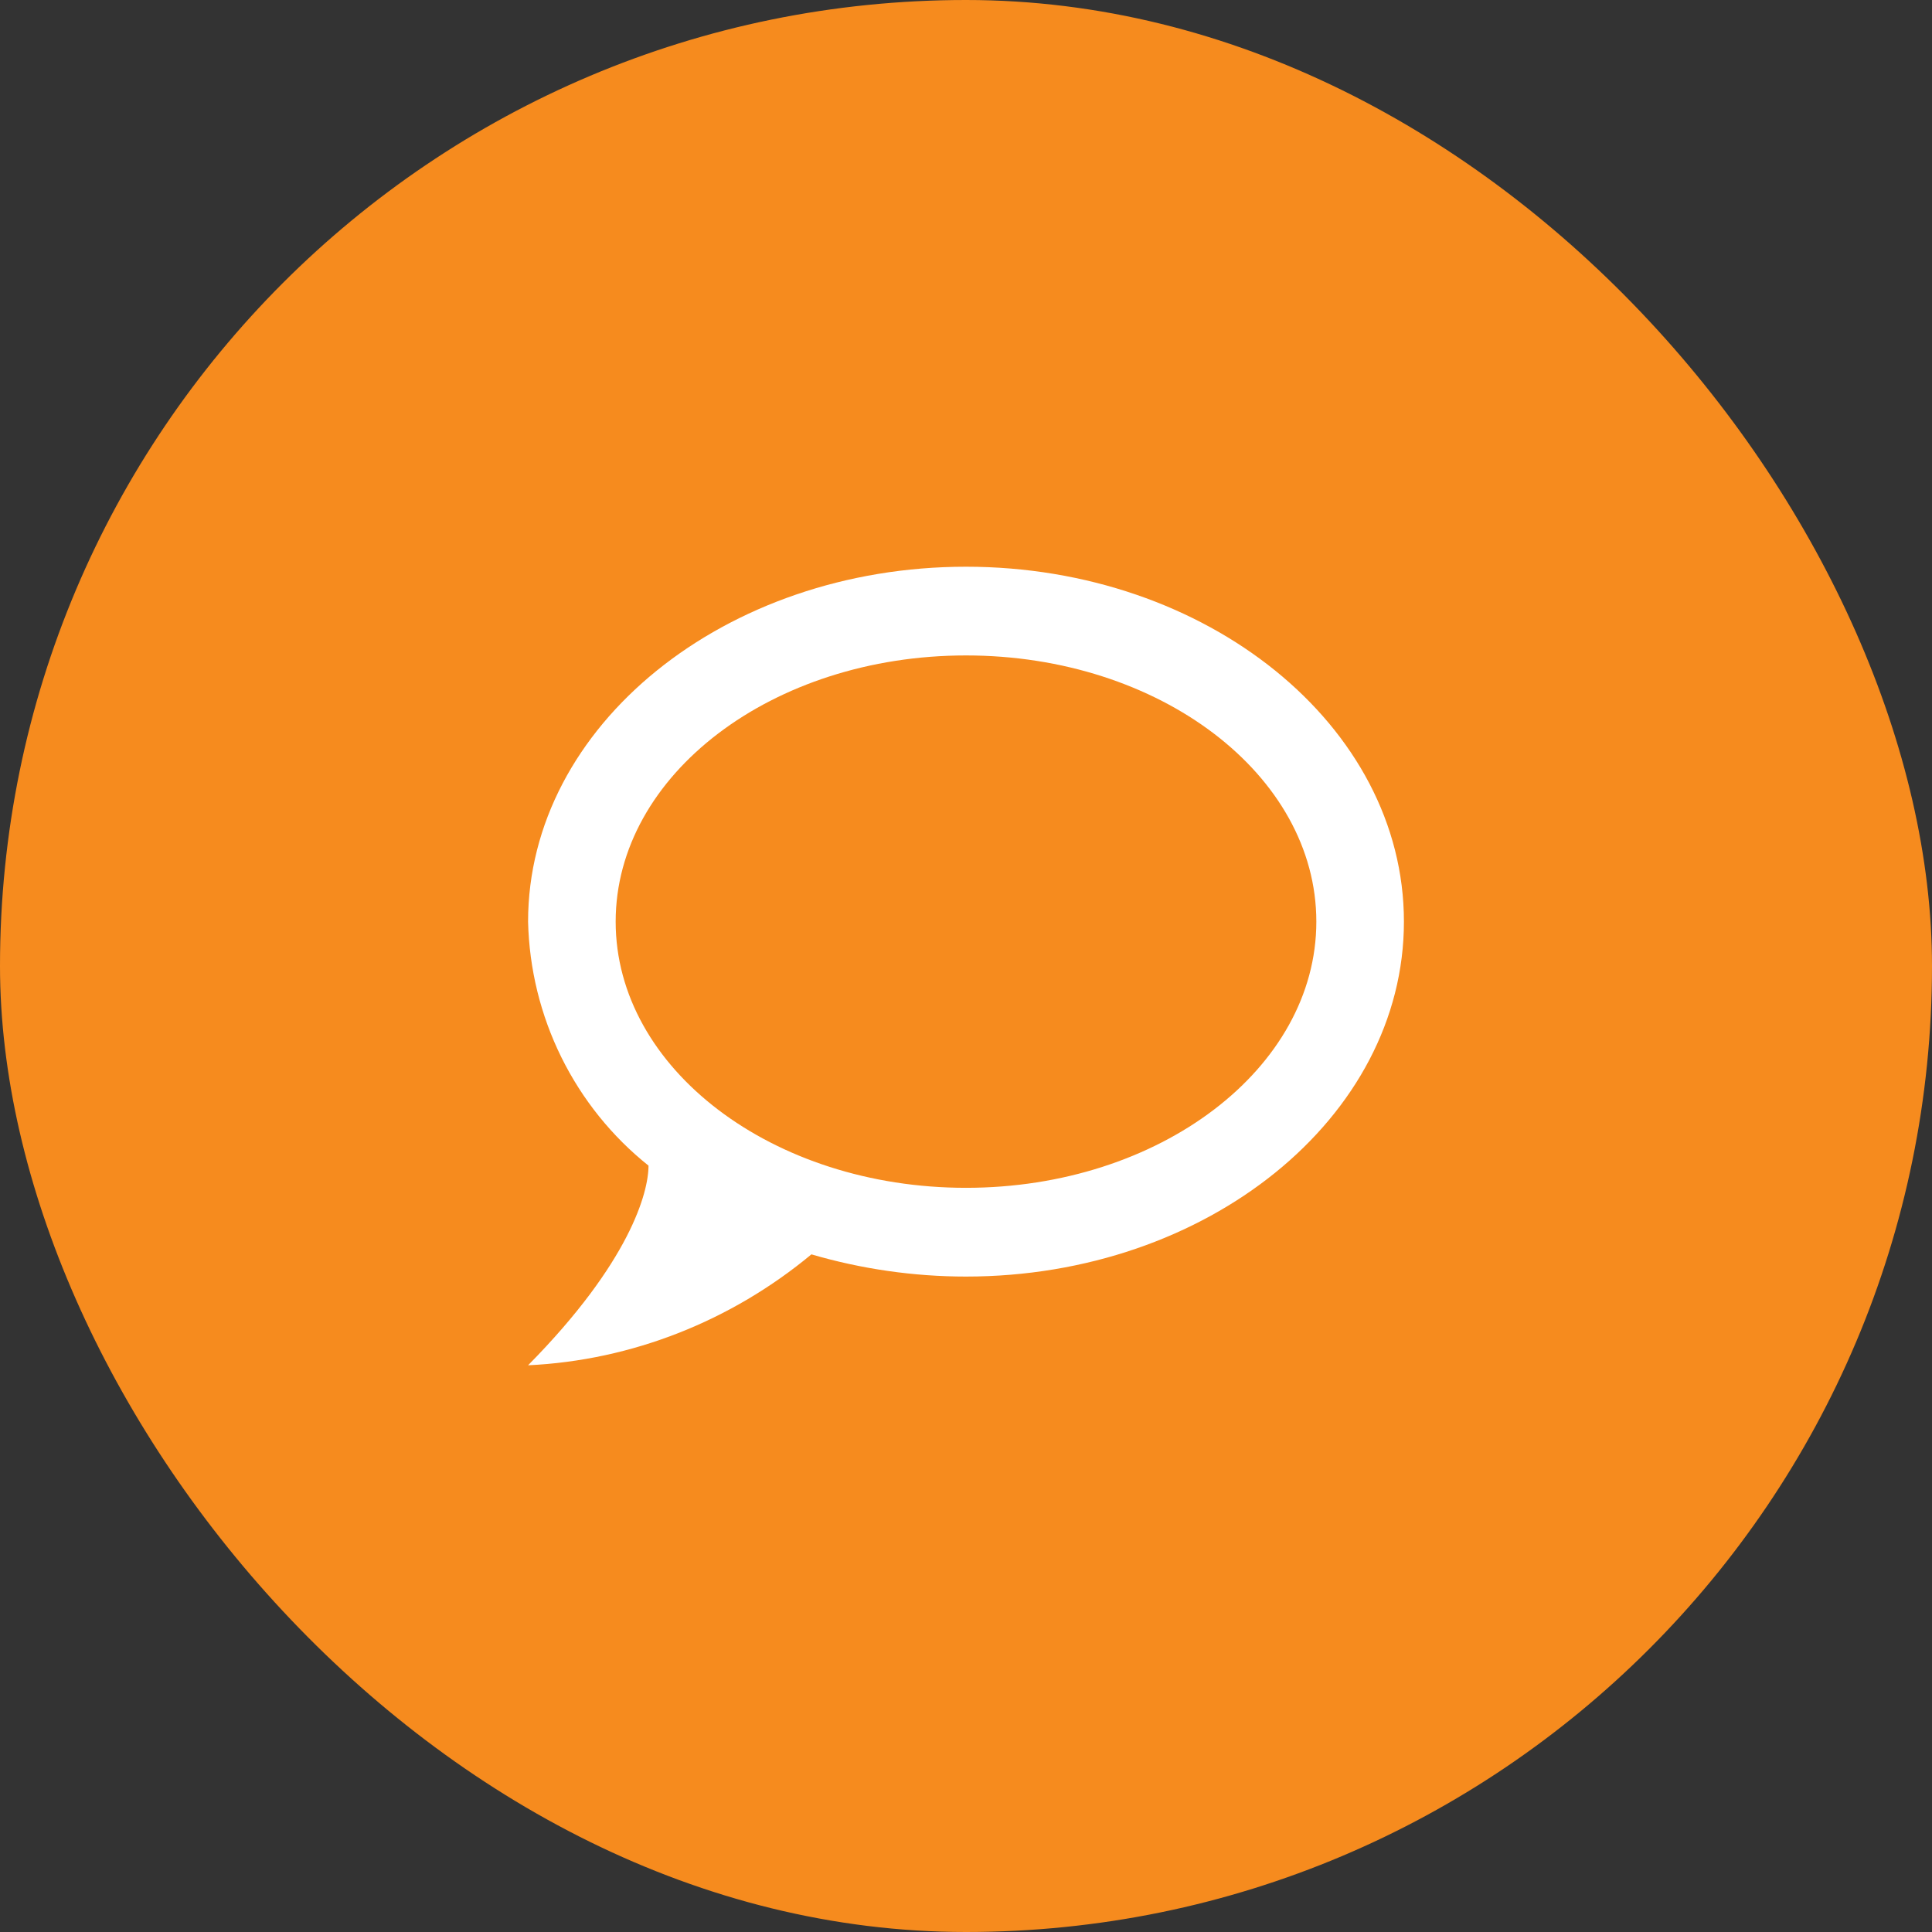 <svg width="75" height="75" viewBox="0 0 75 75" fill="none" xmlns="http://www.w3.org/2000/svg">
<rect x="0" y="0" width="75" height="75" fill="#333333" stroke="none"/>
<g clip-path="url(#clip0_3495_6476)">
<rect width="75" height="75" rx="37.5" fill="#F68B1E"/>
<path d="M37.5 22C28.15 22 20.5 28.166 20.5 35.778C20.543 37.608 20.984 39.406 21.792 41.043C22.601 42.681 23.756 44.117 25.175 45.25C25.175 46.283 24.461 48.987 20.5 53C24.529 52.811 28.388 51.278 31.499 48.694C33.437 49.263 35.477 49.556 37.5 49.556C46.85 49.556 54.5 43.39 54.5 35.778C54.5 28.166 46.85 22 37.5 22ZM37.5 46.111C29.986 46.111 23.9 41.478 23.9 35.778C23.9 30.077 29.986 25.444 37.5 25.444C45.014 25.444 51.1 30.077 51.1 35.778C51.1 41.478 45.014 46.111 37.5 46.111Z" fill="white"/>
</g>
<defs>
<clipPath id="clip0_3495_6476">
<rect width="75" height="75" fill="white"/>
</clipPath>
</defs>
</svg>
